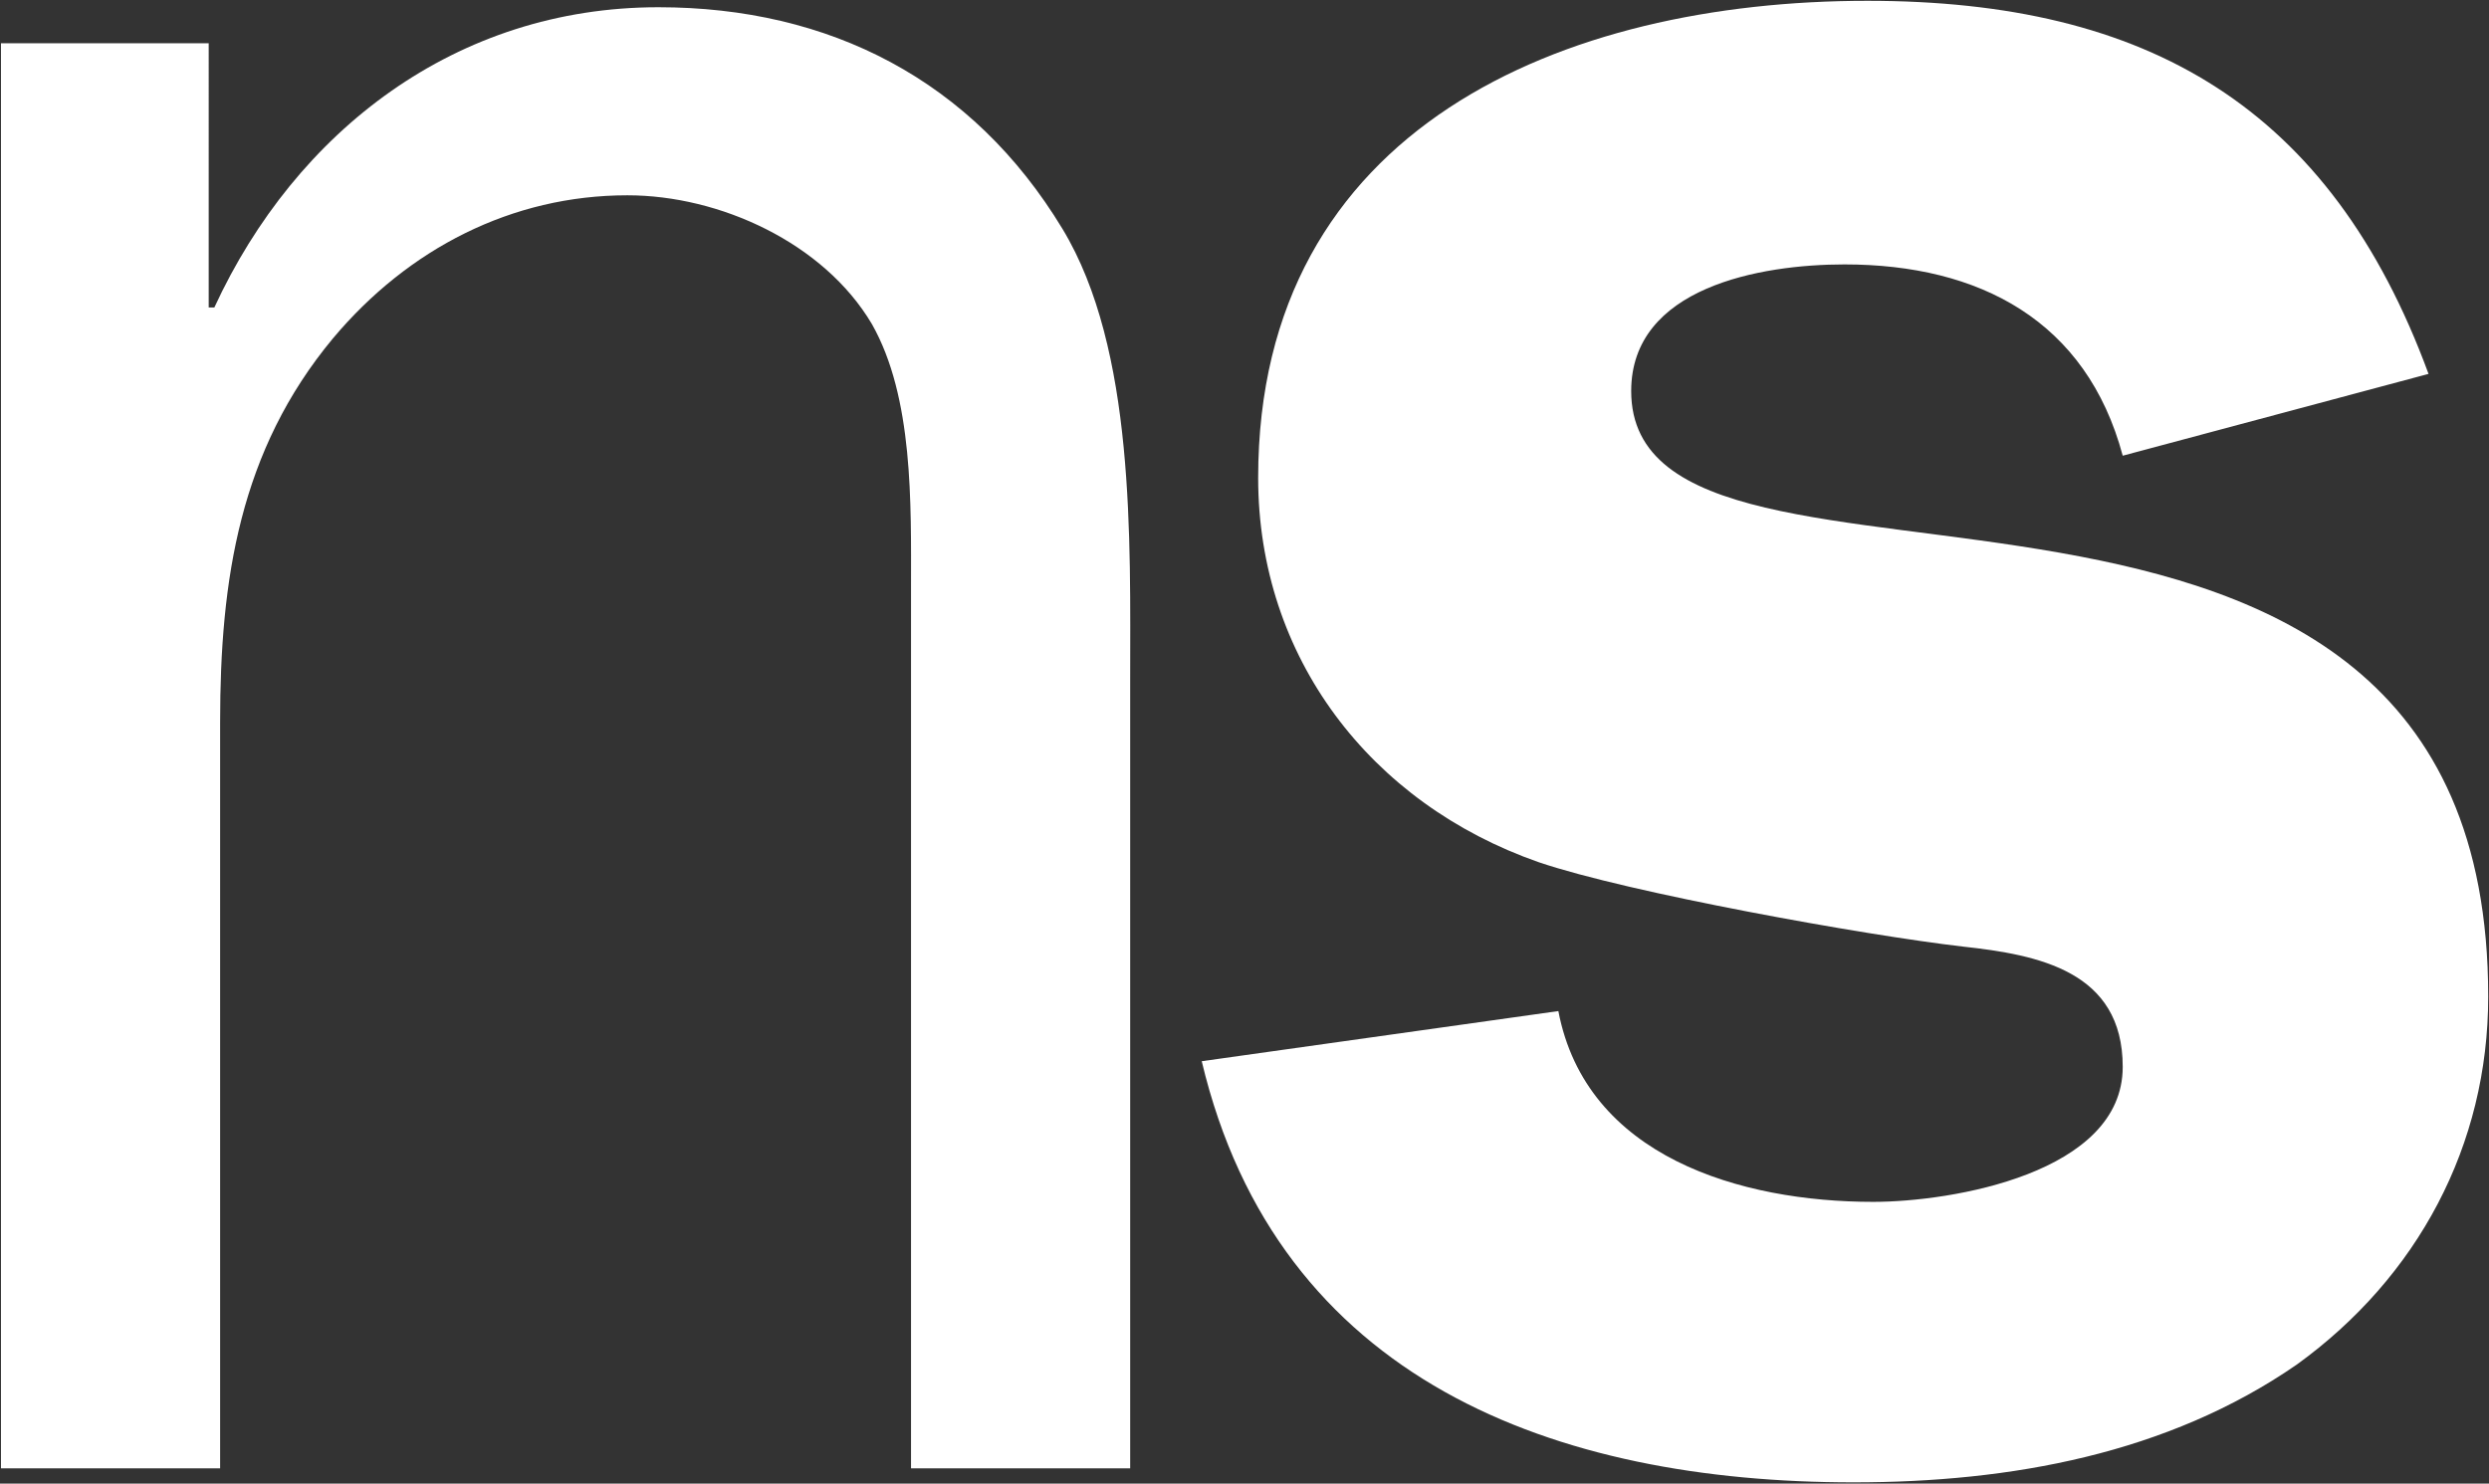 <svg version="1.2" xmlns="http://www.w3.org/2000/svg" viewBox="0 0 1548 923" width="1548" height="923">
	<rect x="0" y="0" width="1548" height="923" fill="#333333" stroke="none"/>
	<title>NCK</title>
	<style>
		.s0 { fill: #ffffff } 
	</style>
	<g id="Clip-Path">
		<g id="g1">
			<path id="Layer" fill-rule="evenodd" class="s0" d="m1320.2 283.5c-22.5-84-89.1-119-173-119-52.3 0-132.7 14.2-132.7 78.8 0 165.5 533-22.9 533 376.7 0 92.6-43.8 174.5-119 228.9-80.4 55.6-178.1 73.3-275.7 73.3-185.2 0-358.1-63-405.4-262l221.8-31.2c17.3 90.7 113.4 118.7 195.8 118.7 48.8 0 155.2-17.8 155.2-84 0-59.5-52.4-69.7-99.3-74.8-61.4-7.1-208-33.5-263.9-52.5-104.8-36.6-174.5-127.6-174.5-239.1 0-218.3 190.2-296.8 378.9-296.8 174.5 0 288 66.2 349 232.1z"/>
			<path id="path2" fill-rule="evenodd" class="s0" d="m129.8 191.3h3.5c50.8-110 150.5-186.8 276.2-186.8 106.3 0 195.3 45.3 251.3 137.9 45.3 74.9 42.1 193.5 42.1 281v490.1h-136.3v-547.7c0-52.4 1.6-118.6-24.4-164.3-29.9-50.4-94.5-80-152-80-71.7 0-136.3 33.1-183.2 89.1-57.9 69.7-70.1 149.7-70.1 238.8v464.1h-136.3v-886.6h129.2z"/>
		</g>
	</g>
</svg>